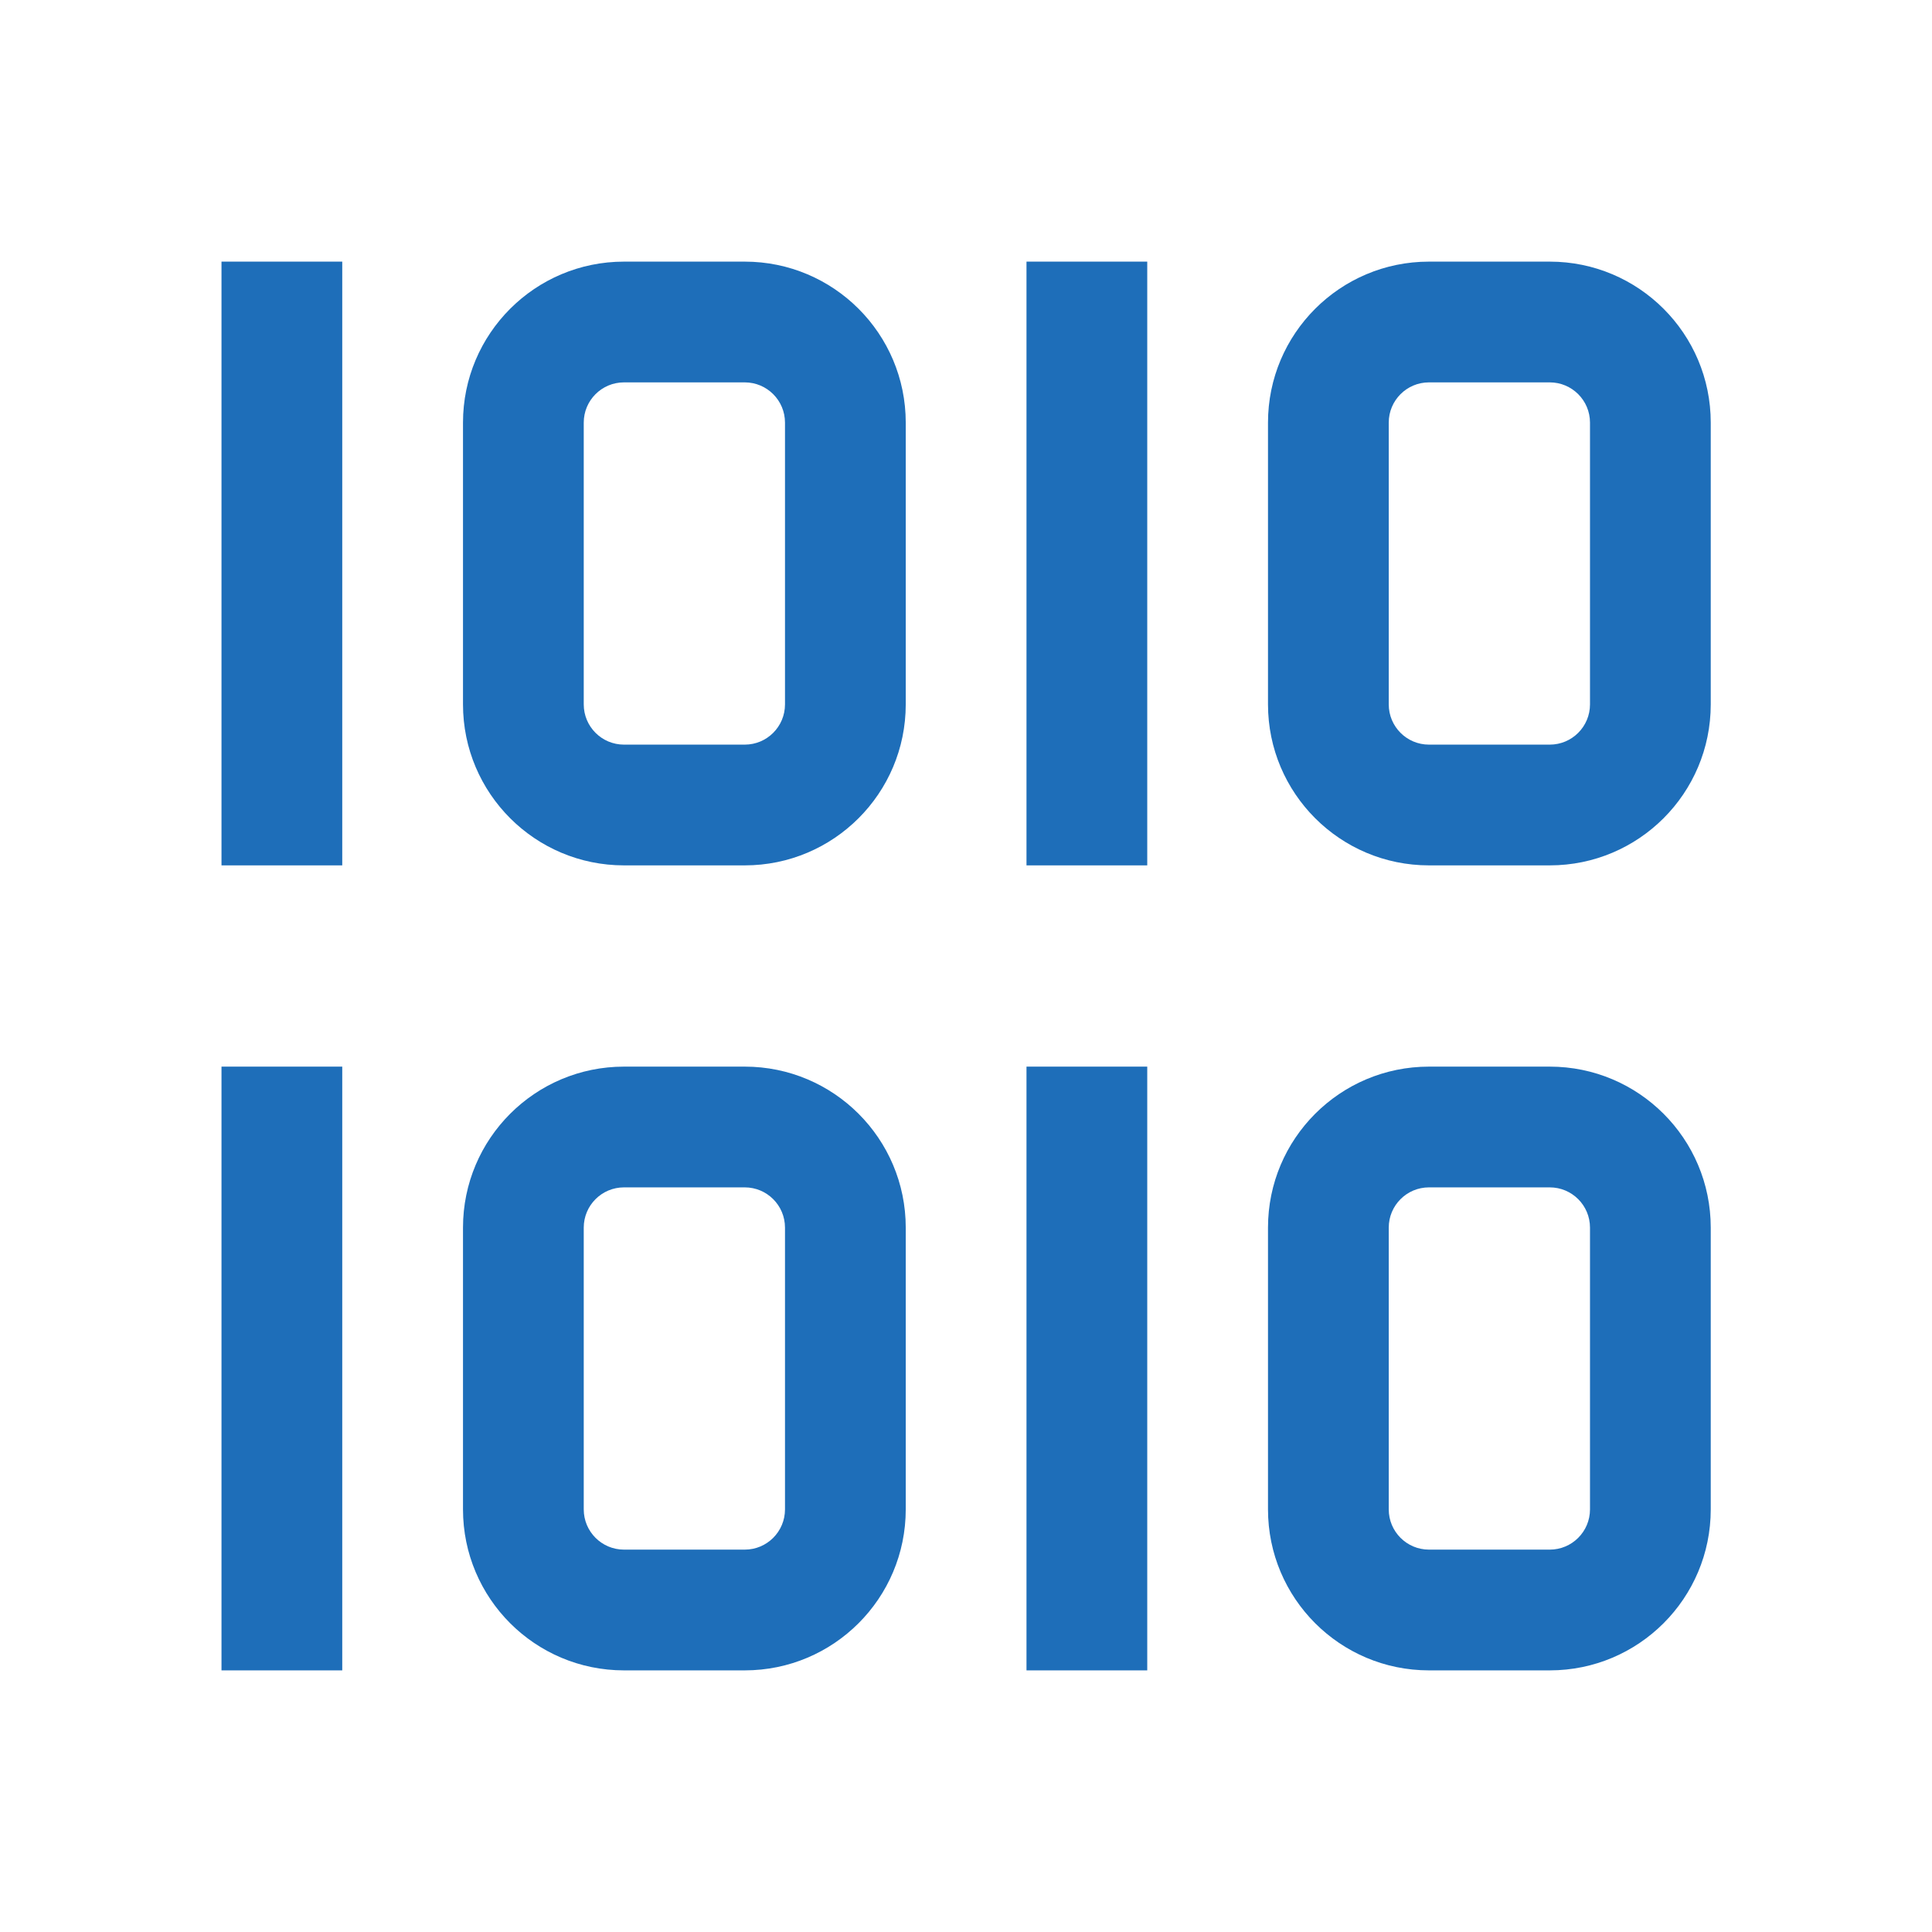 <?xml version="1.0"?>
<svg xmlns="http://www.w3.org/2000/svg" xmlns:xlink="http://www.w3.org/1999/xlink" width="40" height="40" xml:space="preserve" overflow="hidden" viewBox="0 0 96 96"><g transform="translate(-242 -246)"><path d="M253.006 259 259.006 259 259.006 289 253.006 289Z" fill="#1E6EB9"/><path d="M279.006 265C280.111 265 281.006 265.895 281.006 267L281.006 281C281.006 282.105 280.111 283 279.006 283L273.006 283C271.901 283 271.006 282.105 271.006 281L271.006 267C271.006 265.895 271.901 265 273.006 265L279.006 265M279.006 259 273.006 259C268.588 259 265.006 262.582 265.006 267L265.006 281C265.006 285.418 268.588 289 273.006 289L279.006 289C283.424 289 287.006 285.418 287.006 281L287.006 267C287.006 262.582 283.424 259 279.006 259Z" fill="#1E6EB9"/><path d="M293.006 259 299.006 259 299.006 289 293.006 289Z" fill="#1E6EB9"/><path d="M319.006 265C320.111 265 321.006 265.895 321.006 267L321.006 281C321.006 282.105 320.111 283 319.006 283L313.006 283C311.901 283 311.006 282.105 311.006 281L311.006 267C311.006 265.895 311.901 265 313.006 265L319.006 265M319.006 259 313.006 259C308.588 259 305.006 262.582 305.006 267L305.006 281C305.006 285.418 308.588 289 313.006 289L319.006 289C323.424 289 327.006 285.418 327.006 281L327.006 267C327.006 262.582 323.424 259 319.006 259Z" fill="#1E6EB9"/><path d="M253.006 299 259.006 299 259.006 329 253.006 329Z" fill="#1E6EB9"/><path d="M279.006 305C280.111 305 281.006 305.895 281.006 307L281.006 321C281.006 322.105 280.111 323 279.006 323L273.006 323C271.901 323 271.006 322.105 271.006 321L271.006 307C271.006 305.895 271.901 305 273.006 305L279.006 305M279.006 299 273.006 299C268.588 299 265.006 302.582 265.006 307L265.006 321C265.006 325.418 268.588 329 273.006 329L279.006 329C283.424 329 287.006 325.418 287.006 321L287.006 307C287.006 302.582 283.424 299 279.006 299Z" fill="#1E6EB9"/><path d="M293.006 299 299.006 299 299.006 329 293.006 329Z" fill="#1E6EB9"/><path d="M319.006 305C320.111 305 321.006 305.895 321.006 307L321.006 321C321.006 322.105 320.111 323 319.006 323L313.006 323C311.901 323 311.006 322.105 311.006 321L311.006 307C311.006 305.895 311.901 305 313.006 305L319.006 305M319.006 299 313.006 299C308.588 299 305.006 302.582 305.006 307L305.006 321C305.006 325.418 308.588 329 313.006 329L319.006 329C323.424 329 327.006 325.418 327.006 321L327.006 307C327.006 302.582 323.424 299 319.006 299Z" fill="#1E6EB9"/></g></svg>
